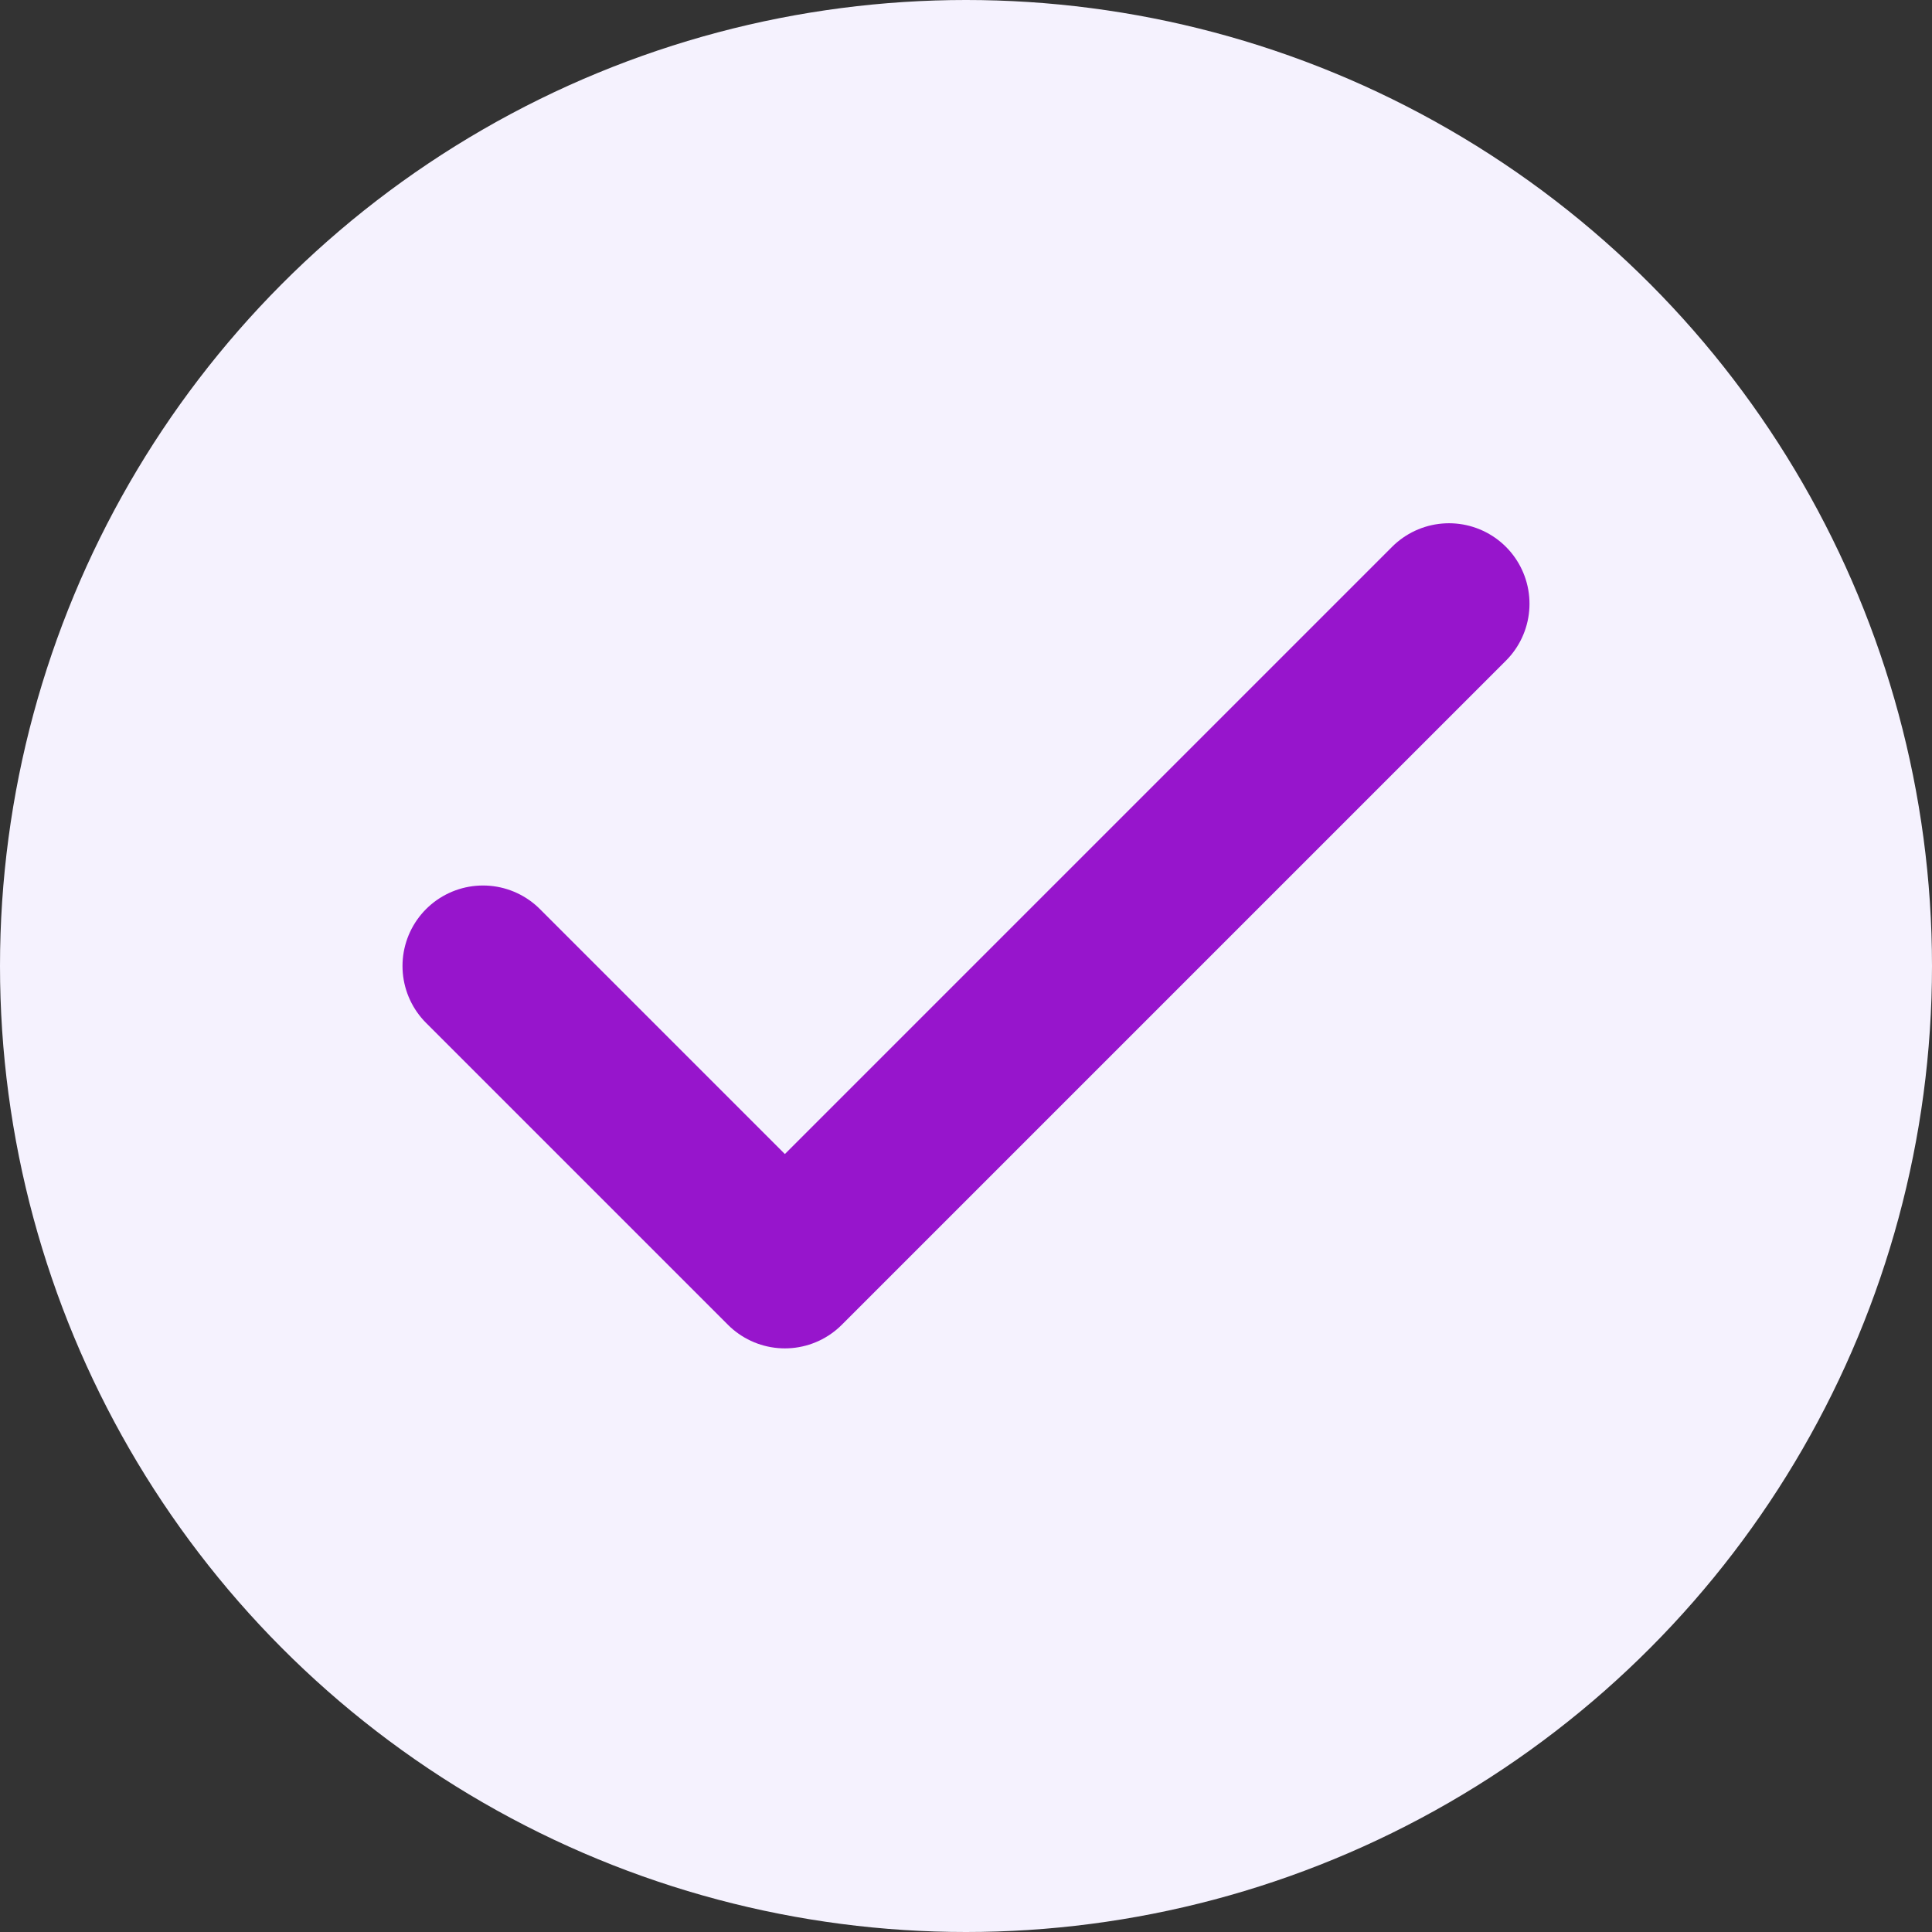 <svg xmlns="http://www.w3.org/2000/svg" width="24" height="24" fill="none" viewBox="0 0 24 24"><rect x="0" y="0" width="24" height="24" fill="#333333" stroke="none"/><circle cx="12" cy="12" r="12" fill="#F5F2FE"/><path stroke="#9715CC" stroke-linecap="round" stroke-linejoin="round" stroke-width="2" d="m18 7.5-8.25 8.25L6 12"/></svg>